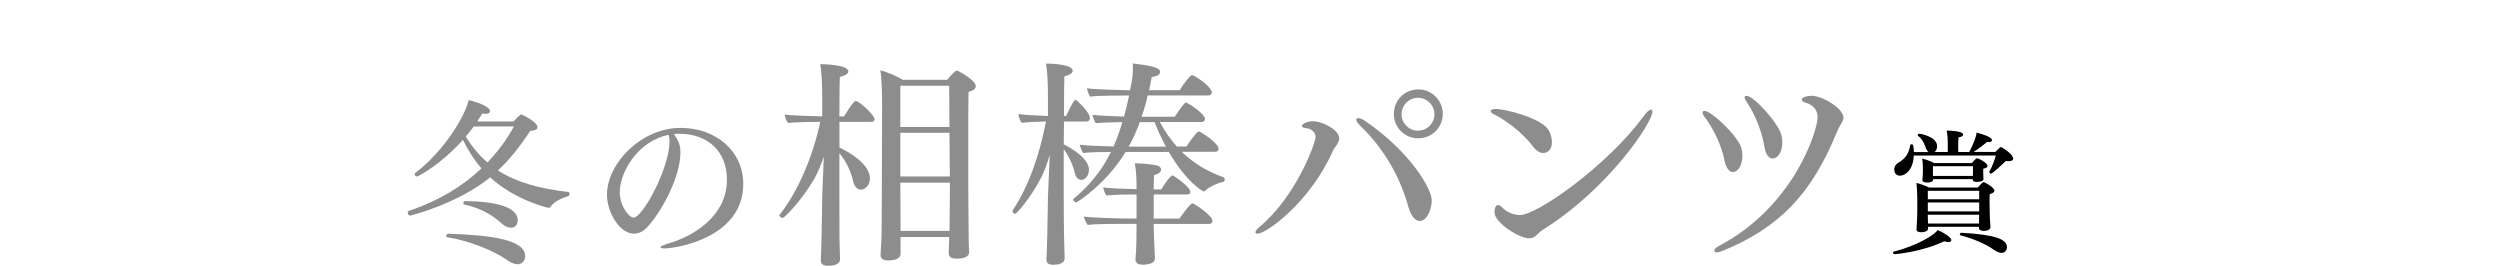 <?xml version="1.0" encoding="UTF-8"?>
<svg id="_レイヤー_2" data-name="レイヤー 2" xmlns="http://www.w3.org/2000/svg" viewBox="0 0 410.32 43.62">
  <defs>
    <style>
      .cls-1 {
        fill: #8d8d8d;
      }
    </style>
  </defs>
  <g id="design">
    <g>
      <g>
        <path class="cls-1" d="M84.27,19.92c.32-.29.81-.84,1.18-1.09.03-.03.09-.03.11-.03.06,0,.12,0,.14.03.17.09,2.51,1.18,2.51,2.04,0,.32-.35.6-1.18.6-1.7,2.62-3.43,4.75-5.3,6.51,3.05,1.96,6.85,2.99,11.6,3.54.09.03.14.17.14.32s-.06.32-.2.35c-1.12.35-2.36.89-2.94,1.79-.06.09-.14.14-.26.14-.14,0-5.56-1.27-9.62-5.01-5.38,4.38-13.07,6.28-13.16,6.28-.23,0-.37-.29-.37-.49,0-.14.06-.26.17-.29,5.01-1.67,8.93-4.12,11.92-6.97-1.12-1.32-2.16-2.88-3.02-4.69-3.74,4.15-7.37,6.02-7.57,6.02s-.37-.23-.37-.4c0-.06.03-.12.06-.14,5.13-3.92,8.38-9.82,8.81-12.01.75.17,3.51.95,3.51,1.84,0,.23-.23.43-.75.43-.14,0-.32-.03-.52-.06-.26.43-.55.86-.83,1.3h5.93ZM83.26,42.7c-2.53-1.76-6.65-3.28-9.9-3.77-.09,0-.12-.09-.12-.17,0-.17.12-.4.29-.4,7.28.23,12.67,1.01,12.67,3.71,0,.78-.63,1.3-1.24,1.3-.52,0-1.12-.26-1.7-.66ZM82.34,36.68c-1.58-1.47-3.71-2.62-6.16-3.11-.09-.03-.14-.12-.14-.2,0-.17.12-.37.29-.37,4.98.06,8.64.95,8.64,3.14,0,1.12-.81,1.24-1.12,1.24-.46,0-1.01-.26-1.5-.69ZM77.76,20.76c-.43.58-.86,1.12-1.32,1.64,1.04,1.7,2.22,3.11,3.57,4.26,1.76-1.84,3.2-3.83,4.35-5.9h-6.59Z"/>
        <path class="cls-1" d="M111.68,24.99c0,4.43-3.57,10.42-5.59,12.44-.58.58-1.27.92-2.04.92-2.42,0-4.43-3.6-4.43-6.39,0-5.15,5.64-10.97,12.09-10.97,5.82,0,10.28,3.83,10.28,9.21,0,8.84-11,10.57-12.9,10.57-.46,0-.69-.06-.69-.17,0-.14.35-.35,1.12-.58,4.38-1.24,9.79-4.58,9.79-10.54,0-4.64-3.17-7.52-7.75-7.52h-.32c-.2,0-.4.03-.63.03.75,1.09,1.07,1.87,1.07,2.99ZM101.72,31.52c0,2.33,1.55,4.2,2.27,4.2,1.47,0,5.9-8.09,5.9-12.55,0-.37-.06-.72-.14-1.04-5.1,1.01-8.03,6.19-8.03,9.39Z"/>
        <path class="cls-1" d="M134.78,41.06c.11-2.7.14-8.28.18-9.21l.25-6.12c-.5,1.4-1.08,2.81-1.55,3.6-2.23,3.82-4.97,6.44-5.18,6.44s-.58-.22-.58-.4c0-.07.04-.11.07-.14,3.02-3.82,5.47-9.61,6.66-15.23-1.3,0-4.1.04-5.26.18-.32-.29-.54-.94-.58-1.37,1.08.14,4.25.25,6.16.29v-2.41c0-3.2-.07-4.54-.32-6.16.72,0,4.61.11,4.61,1.19,0,.32-.4.68-1.4.9-.04.61-.07,3.31-.07,6.48h.76c.4-.65,1.22-1.98,1.73-2.45.07-.04.14-.07.22-.07.54,0,3.06,2.3,3.06,2.99,0,.29-.25.43-.54.43h-5.22v4.21c1.15.54,5,2.56,5,5.08,0,1.33-1.01,1.84-1.44,1.84-.58,0-1.12-.47-1.3-1.33-.29-1.4-1.08-3.28-2.27-4.64v6.69c0,5.83,0,7.78.07,9.47,0,.36.04.79.04,1.22,0,.18-.04,1.08-1.94,1.08-.94,0-1.22-.36-1.22-.9v-.07l.07-1.58ZM155.8,38.9h-7.99v2.81c-.07.94-1.44,1.04-1.98,1.04-.9,0-1.3-.32-1.3-.86v-.11s.07-1.26.14-2.59c.04-.5.07-8.89.07-9.5l.04-12.81c0-.97-.07-4.28-.29-5.33,1.3.32,2.7.97,3.71,1.55h7.24c1.3-1.51,1.51-1.51,1.58-1.51.04,0,.11,0,.18.04.18.07,2.95,1.51,2.95,2.52,0,.4-.36.72-1.19.94-.04.94-.04,4.68-.04,8.17v6.77c0,.54.04,7.85.07,9.18,0,.94.07,1.98.07,2.09v.07c0,1.01-1.44,1.08-2.02,1.08-.97,0-1.33-.36-1.33-.9,0-.14.04-1.22.07-2.23v-.4ZM155.8,14.07h-8.03v6.77h8.06l-.04-6.77ZM155.83,21.8h-8.06v7.16h8.13l-.07-7.16ZM147.77,29.98v.22l.04,7.7h8.03c.04-2.59.07-7.31.07-7.92h-8.13Z"/>
        <path class="cls-1" d="M172.29,25.44c-.43,1.44-.94,2.81-1.4,3.71-1.94,3.67-4.07,5.94-4.25,5.94-.22,0-.47-.22-.47-.43,0-.04,0-.11.04-.14,2.63-3.96,4.35-8.89,5.47-14.58-1.3.04-2.99.07-3.96.22-.32-.29-.54-1.01-.58-1.44.97.14,3.13.25,4.86.32v-2.45c0-3.2-.07-4.54-.32-6.16.79,0,4.39.11,4.39,1.19,0,.32-.4.68-1.37.9-.04.79-.07,3.42-.07,6.52h.36c.18-.4,1.19-2.66,1.55-2.66.14,0,2.34,2.02,2.34,2.99,0,.4-.29.58-.58.58h-3.67l-.04,3.74c1.33.65,4.14,2.34,4.14,4.18,0,.9-.58,1.66-1.26,1.66-.47,0-.9-.43-1.01-.97-.18-.86-.79-2.63-1.87-4.07v7.77c0,.94,0,5.87.11,8.89,0,.36.04.79.04,1.22,0,.4-.22,1.08-1.87,1.08-.9,0-1.12-.36-1.12-.86v-.11s.04-.76.07-1.58c.11-2.7.14-7.7.18-8.64l.29-6.8ZM193.99,24.94c2.05,1.98,4.36,3.28,6.8,4.14.14.04.22.22.22.36,0,.18-.07.36-.22.4-1.08.22-2.38.9-2.84,1.33-.14.14-.25.25-.4.25-.11,0-2.77-1.44-5.72-6.48h-7.09c-3.17,5.26-7.96,8.28-8.1,8.28-.25,0-.5-.25-.5-.47,0-.04,0-.07.04-.11,2.74-2.23,4.72-4.79,6.16-7.7-1.58,0-3.74.04-4.57.18-.18-.29-.5-.97-.54-1.37.86.14,3.49.25,5.54.29.54-1.26,1.04-2.59,1.44-4-1.55.04-3.56.07-4.36.18-.18-.29-.5-.97-.54-1.37.79.11,3.17.22,5.18.29.29-1.12.58-2.27.83-3.46h-.25c-1.19,0-5,0-6.16.18-.18-.29-.47-.97-.5-1.37,1.08.18,5.08.29,7.06.32.47-2.12.47-2.95.47-3.56,0-.29,0-.58-.04-.83,3.53.4,4.5.76,4.5,1.37s-.83.79-1.37.86c-.14.76-.29,1.48-.43,2.16h5c.68-1.08,1.76-2.48,2.05-2.48.36,0,3.24,1.87,3.24,2.84,0,.32-.25.5-.58.5h-9.94c-.29,1.26-.61,2.41-1.01,3.49h5.44c.4-.54,1.04-1.62,1.66-2.23.04-.04.11-.11.18-.11.25,0,3.13,1.84,3.13,2.7,0,.32-.25.5-.58.5h-6.84c.86,1.58,1.8,2.92,2.81,4.03h1.55c.68-1.04,1.76-2.48,2.05-2.48s3.24,1.94,3.24,2.84c0,.32-.25.5-.58.5h-5.44ZM189.35,36.74v.11c0,.79.07,2.48.14,4.14,0,.25.07,1.12.07,1.44,0,.65-.79,1.01-1.98,1.01-.86,0-1.22-.32-1.22-.83v-.07c.18-1.62.18-4.43.18-5.69v-.11h-1.91c-1.19,0-4.97,0-6.12.18-.18-.29-.58-.97-.61-1.37,1.19.18,5.94.32,7.67.32h.97v-3.96c-1.4,0-3.96.04-4.97.18-.18-.29-.47-.94-.5-1.33.94.14,3.56.25,5.47.29,0-1.62-.04-3.02-.29-4.25,1.01,0,2.66.14,3.67.36.36.07.65.36.65.68s-.32.68-1.15.9c-.04.54-.07,1.4-.07,2.34h1.26c.58-1.04,1.55-2.3,1.84-2.3.14,0,2.92,1.87,2.92,2.74,0,.25-.22.4-.54.4h-5.47v3.96h4.21c.72-1.01,1.84-2.52,2.16-2.52.14,0,3.28,1.94,3.28,2.92,0,.29-.22.47-.54.47h-9.11ZM187.08,20.04c-.54,1.48-1.15,2.81-1.84,4.03h6.12c-.65-1.22-1.3-2.56-1.87-4.03h-2.41Z"/>
        <path class="cls-1" d="M206.06,38.11c0-.18.18-.47.61-.83,6.05-5,9.25-13.82,9.25-14.79,0-.76-.68-1.37-1.48-1.44-.47-.04-.76-.18-.76-.36,0-.43,1.01-.79,1.73-.79,1.69,0,4.39,1.44,4.39,2.77,0,.36-.14.68-.32.97-.32.54-.47.58-.76,1.22-3.71,8.35-10.91,13.5-12.31,13.5-.22,0-.36-.11-.36-.25ZM231.18,34.04c-.76-2.74-2.7-8.42-7.99-13.46-.4-.4-.58-.72-.58-.94,0-.18.11-.25.32-.25.25,0,.61.11,1.08.43,7.45,5.08,10.98,11.16,10.98,13.07,0,1.33-.72,3.38-1.98,3.38-.86,0-1.51-1.12-1.84-2.23ZM232.77,22.7c-2.23,0-4-1.76-4-4s1.76-4.03,4-4.03,4.03,1.8,4.03,4.03-1.8,4-4.03,4ZM232.73,16.05c-1.48,0-2.7,1.22-2.7,2.7s1.22,2.7,2.7,2.7,2.7-1.22,2.7-2.7-1.22-2.7-2.7-2.7Z"/>
        <path class="cls-1" d="M251.56,24c-1.8-2.48-5.08-4.64-6.26-5.18-.43-.22-.65-.4-.65-.58,0-.22.32-.36.9-.36,1.37,0,7.56,1.48,8.67,3.56.29.54.5,1.26.5,1.91,0,1.19-.68,1.76-1.44,1.76-.61,0-1.22-.43-1.73-1.12ZM250.98,39.12c-1.62,0-5.69-2.56-5.69-4.25,0-.79.22-1.22.61-1.22.22,0,.43.18.76.5.5.5,1.58,1.15,2.77,1.15,2.92,0,14.47-8.21,20.37-16.27.5-.72.94-1.04,1.19-1.04.14,0,.22.11.22.32,0,1.84-7.2,12.63-17.93,19.37-.97.58-1.26,1.44-2.3,1.44Z"/>
        <path class="cls-1" d="M283.03,26.3c-.54-2.74-2.05-5.54-3.2-7.02-.25-.32-.4-.61-.4-.79s.14-.29.32-.29c1.12,0,5.44,4.03,6.05,6.08.14.47.18.9.18,1.33,0,1.51-.76,2.63-1.55,2.63-.58,0-1.12-.58-1.4-1.94ZM281.8,41.42c-.29,0-.43-.11-.43-.29,0-.22.25-.5.79-.79,12.31-6.48,16.16-18.93,16.16-21.09,0-1.69-1.44-2.23-1.8-2.34-.54-.14-.79-.32-.79-.54,0-.5,1.08-.65,1.58-.65,1.84,0,5.26,2.09,5.26,3.6,0,.4-.22.72-.5,1.19-.11.14-.5.97-.61,1.22-4.14,10.15-9.47,15.66-18.79,19.47-.36.14-.65.22-.86.22ZM289.58,24.04c-.43-2.81-1.87-5.83-2.88-7.27-.25-.36-.36-.61-.36-.79s.11-.25.29-.25c1.26,0,5.29,4.5,5.76,6.48.11.43.14.83.14,1.22,0,1.55-.79,2.59-1.58,2.59-.58,0-1.15-.58-1.37-1.98Z"/>
      </g>
      <path d="M310.92,41.72c-.13,0-.22-.13-.22-.24,0-.09.04-.17.15-.19,3.82-.97,6.76-2.79,7.17-3.54.78.32,2.25,1.15,2.25,1.66,0,.17-.15.32-.48.32-.19,0-.41-.04-.69-.13-3.67,1.75-7.95,2.12-8.19,2.12ZM314.1,25.56c-.11,2.53-1.56,3.28-2.25,3.28-.11,0-.95-.02-.95-1.02,0-.48.28-.91.65-1.1,1.43-.8,1.79-1.84,1.97-2.92,0-.06.11-.11.19-.11.32,0,.35.09.41,1.27h2.42c-.19-.13-.32-.32-.41-.54-.22-.6-.48-1.47-1.34-2.14-.04-.02-.04-.06-.04-.09,0-.11.13-.24.24-.24.28,0,2.94.5,2.94,2.03,0,.37-.13.78-.41.97h2.16v-1.51c0-.35,0-1.1-.17-2.01.17,0,2.7.02,2.7.67,0,.19-.26.39-.76.43-.04.39-.06,1.04-.06,1.6,0,.32.02.6.02.82h1.79c.43-.76,1.15-2.35,1.21-3.18.6.13,2.53.67,2.53,1.23,0,.19-.19.32-.56.32-.06,0-.15,0-.24-.02-.63.5-1.49,1.19-2.23,1.64h3.59c.22-.22.43-.48.78-.76.02-.02.06-.04.13-.04.02,0,.06.02.09.02.54.28,1.92,1.23,1.92,1.86,0,.28-.28.43-.71.43-.15,0-.3,0-.48-.04-.32.32-2.23,2.1-2.46,2.1-.09,0-.28-.17-.28-.28v-.04c.48-.84.86-1.86,1.08-2.66h-13.46ZM324.79,37.22h-8.34v.32c0,.39-.58.58-1.12.58-.45,0-.78-.15-.78-.43v-.02c.09-1.38.13-2.29.13-3.13v-1.97c0-.58-.06-2.12-.15-2.55.58.13,1.51.48,2.1.76h7.99s.71-.89.97-.89c.17,0,1.75.89,1.75,1.4,0,.24-.26.45-.76.56-.04.32-.04.78-.04,1.19,0,.65.02,1.21.02,1.21,0,1.64.13,2.96.13,2.96v.04c0,.63-.99.65-1.12.65-.52,0-.78-.22-.78-.5v-.19ZM325.51,28.86c0,.19.04.41.04.52,0,.45-.89.48-1.1.48-.43,0-.67-.11-.67-.37v-.09h-6.5v.06c0,.15-.11.5-.97.5-.56,0-.8-.19-.8-.39v-.02c.04-.39.09-.78.09-1.25v-.76c0-.48-.04-.97-.11-1.51.63.13,1.49.48,1.99.73h6.16s.65-.78.82-.78c.35,0,1.75.78,1.75,1.25,0,.19-.19.37-.69.45-.02.11-.02.24-.02.37v.19l.02.61ZM324.84,31.32h-8.43v1.38h8.43v-1.38ZM324.84,33.23h-8.43v1.47h8.43v-1.47ZM324.81,36.62c0-.41.02-.91.02-1.38h-8.43c.02.5.02,1.04.04,1.45h8.36v-.06ZM323.82,27.28h-6.57v1.6h6.55c.02-.28.02-.39.02-.63v-.97ZM327.17,40.94c-1.21-.86-3.28-1.77-5.42-2.33-.06-.02-.09-.06-.09-.13,0-.11.11-.28.22-.28h.02c5.7.32,7.5,1.08,7.5,2.4,0,.26-.22.91-.89.91-.39,0-.84-.22-1.34-.56Z"/>
    </g>
  </g>
</svg>